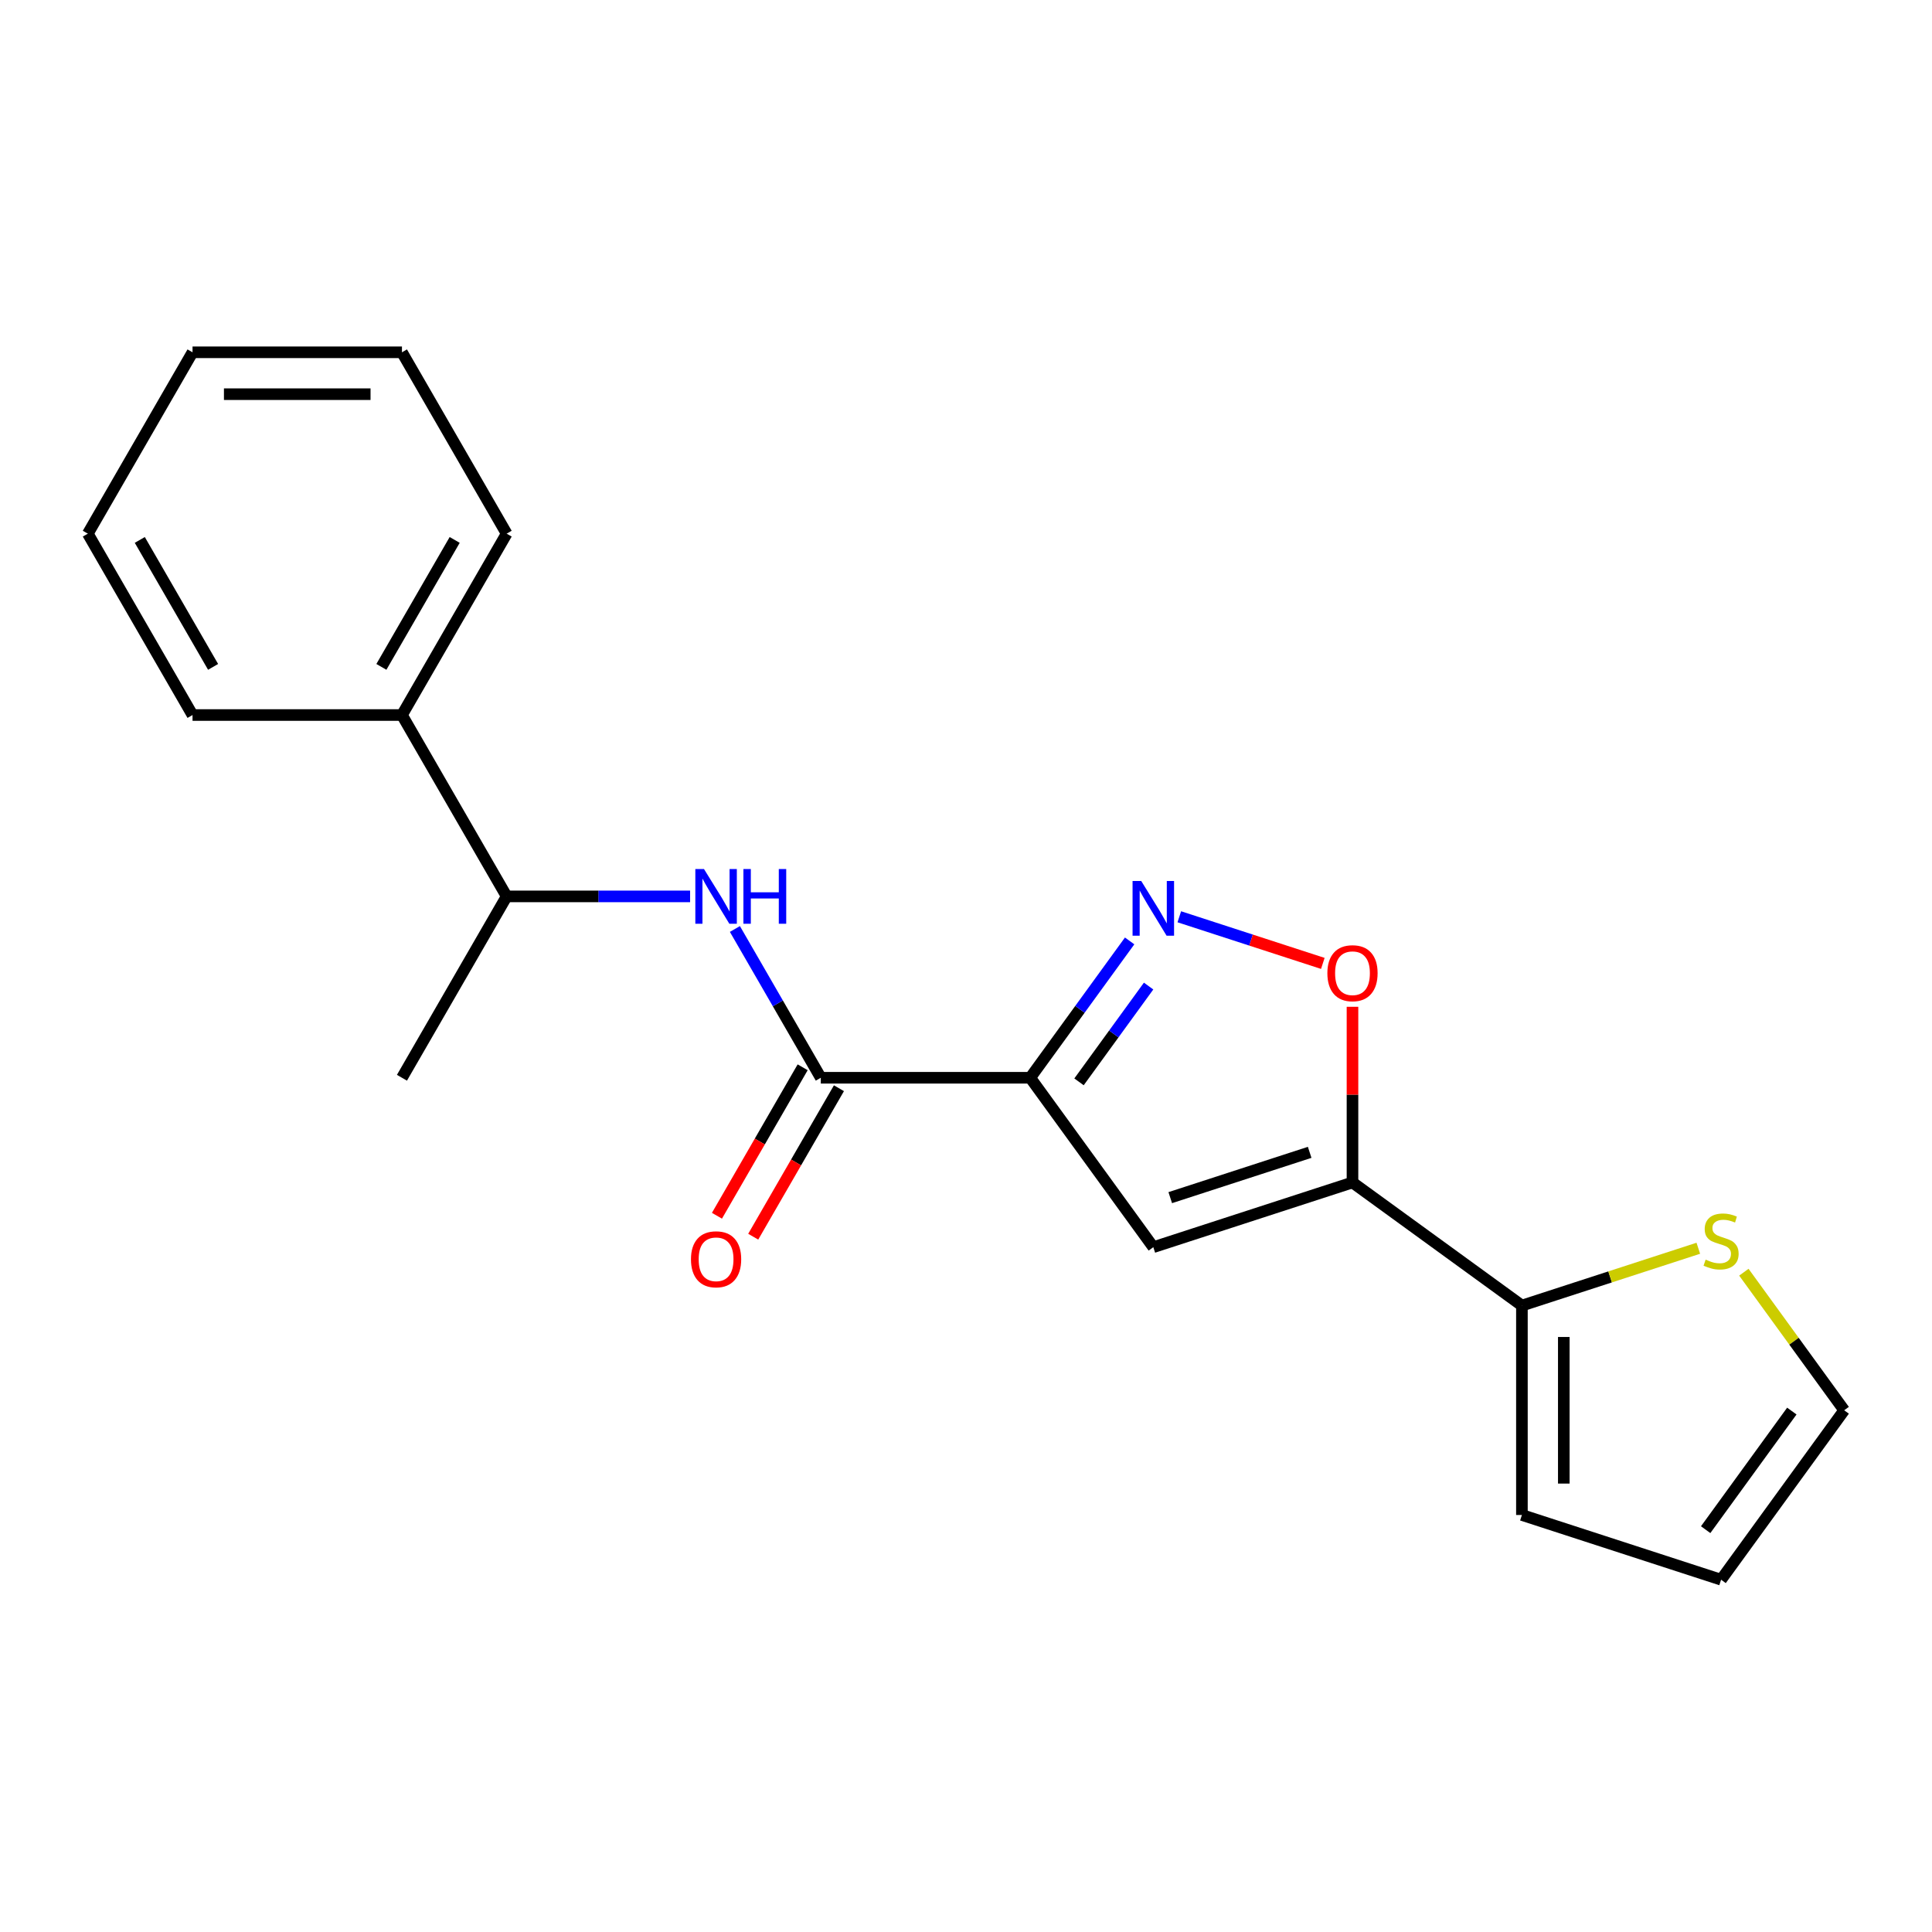 <?xml version='1.0' encoding='iso-8859-1'?>
<svg version='1.1' baseProfile='full'
              xmlns='http://www.w3.org/2000/svg'
                      xmlns:rdkit='http://www.rdkit.org/xml'
                      xmlns:xlink='http://www.w3.org/1999/xlink'
                  xml:space='preserve'
width='1000px' height='1000px' viewBox='0 0 1000 1000'>
<!-- END OF HEADER -->
<rect style='opacity:1.0;fill:#FFFFFF;stroke:none' width='1000' height='1000' x='0' y='0'> </rect>
<path class='bond-1' d='M 533.24,557.846 L 596.954,645.541' style='fill:none;fill-rule:evenodd;stroke:#000000;stroke-width:6px;stroke-linecap:butt;stroke-linejoin:miter;stroke-opacity:1' />
<path class='bond-2' d='M 533.24,557.846 L 558.968,522.433' style='fill:none;fill-rule:evenodd;stroke:#000000;stroke-width:6px;stroke-linecap:butt;stroke-linejoin:miter;stroke-opacity:1' />
<path class='bond-2' d='M 558.968,522.433 L 584.697,487.021' style='fill:none;fill-rule:evenodd;stroke:#0000FF;stroke-width:6px;stroke-linecap:butt;stroke-linejoin:miter;stroke-opacity:1' />
<path class='bond-2' d='M 558.497,559.965 L 576.507,535.176' style='fill:none;fill-rule:evenodd;stroke:#000000;stroke-width:6px;stroke-linecap:butt;stroke-linejoin:miter;stroke-opacity:1' />
<path class='bond-2' d='M 576.507,535.176 L 594.517,510.388' style='fill:none;fill-rule:evenodd;stroke:#0000FF;stroke-width:6px;stroke-linecap:butt;stroke-linejoin:miter;stroke-opacity:1' />
<path class='bond-3' d='M 533.24,557.846 L 424.843,557.846' style='fill:none;fill-rule:evenodd;stroke:#000000;stroke-width:6px;stroke-linecap:butt;stroke-linejoin:miter;stroke-opacity:1' />
<path class='bond-0' d='M 700.045,612.044 L 596.954,645.541' style='fill:none;fill-rule:evenodd;stroke:#000000;stroke-width:6px;stroke-linecap:butt;stroke-linejoin:miter;stroke-opacity:1' />
<path class='bond-0' d='M 677.882,596.45 L 605.718,619.898' style='fill:none;fill-rule:evenodd;stroke:#000000;stroke-width:6px;stroke-linecap:butt;stroke-linejoin:miter;stroke-opacity:1' />
<path class='bond-5' d='M 700.045,612.044 L 787.74,675.758' style='fill:none;fill-rule:evenodd;stroke:#000000;stroke-width:6px;stroke-linecap:butt;stroke-linejoin:miter;stroke-opacity:1' />
<path class='bond-20' d='M 700.045,612.044 L 700.045,566.581' style='fill:none;fill-rule:evenodd;stroke:#000000;stroke-width:6px;stroke-linecap:butt;stroke-linejoin:miter;stroke-opacity:1' />
<path class='bond-20' d='M 700.045,566.581 L 700.045,521.117' style='fill:none;fill-rule:evenodd;stroke:#FF0000;stroke-width:6px;stroke-linecap:butt;stroke-linejoin:miter;stroke-opacity:1' />
<path class='bond-4' d='M 610.404,474.521 L 647.546,486.59' style='fill:none;fill-rule:evenodd;stroke:#0000FF;stroke-width:6px;stroke-linecap:butt;stroke-linejoin:miter;stroke-opacity:1' />
<path class='bond-4' d='M 647.546,486.59 L 684.689,498.658' style='fill:none;fill-rule:evenodd;stroke:#FF0000;stroke-width:6px;stroke-linecap:butt;stroke-linejoin:miter;stroke-opacity:1' />
<path class='bond-6' d='M 424.843,557.846 L 402.614,519.344' style='fill:none;fill-rule:evenodd;stroke:#000000;stroke-width:6px;stroke-linecap:butt;stroke-linejoin:miter;stroke-opacity:1' />
<path class='bond-6' d='M 402.614,519.344 L 380.385,480.841' style='fill:none;fill-rule:evenodd;stroke:#0000FF;stroke-width:6px;stroke-linecap:butt;stroke-linejoin:miter;stroke-opacity:1' />
<path class='bond-9' d='M 415.456,552.426 L 393.273,590.848' style='fill:none;fill-rule:evenodd;stroke:#000000;stroke-width:6px;stroke-linecap:butt;stroke-linejoin:miter;stroke-opacity:1' />
<path class='bond-9' d='M 393.273,590.848 L 371.09,629.27' style='fill:none;fill-rule:evenodd;stroke:#FF0000;stroke-width:6px;stroke-linecap:butt;stroke-linejoin:miter;stroke-opacity:1' />
<path class='bond-9' d='M 434.231,563.266 L 412.047,601.688' style='fill:none;fill-rule:evenodd;stroke:#000000;stroke-width:6px;stroke-linecap:butt;stroke-linejoin:miter;stroke-opacity:1' />
<path class='bond-9' d='M 412.047,601.688 L 389.864,640.11' style='fill:none;fill-rule:evenodd;stroke:#FF0000;stroke-width:6px;stroke-linecap:butt;stroke-linejoin:miter;stroke-opacity:1' />
<path class='bond-7' d='M 787.74,675.758 L 833.391,660.925' style='fill:none;fill-rule:evenodd;stroke:#000000;stroke-width:6px;stroke-linecap:butt;stroke-linejoin:miter;stroke-opacity:1' />
<path class='bond-7' d='M 833.391,660.925 L 879.042,646.093' style='fill:none;fill-rule:evenodd;stroke:#CCCC00;stroke-width:6px;stroke-linecap:butt;stroke-linejoin:miter;stroke-opacity:1' />
<path class='bond-10' d='M 787.74,675.758 L 787.74,784.155' style='fill:none;fill-rule:evenodd;stroke:#000000;stroke-width:6px;stroke-linecap:butt;stroke-linejoin:miter;stroke-opacity:1' />
<path class='bond-10' d='M 809.419,692.018 L 809.419,767.895' style='fill:none;fill-rule:evenodd;stroke:#000000;stroke-width:6px;stroke-linecap:butt;stroke-linejoin:miter;stroke-opacity:1' />
<path class='bond-8' d='M 357.195,463.972 L 309.721,463.972' style='fill:none;fill-rule:evenodd;stroke:#0000FF;stroke-width:6px;stroke-linecap:butt;stroke-linejoin:miter;stroke-opacity:1' />
<path class='bond-8' d='M 309.721,463.972 L 262.248,463.972' style='fill:none;fill-rule:evenodd;stroke:#000000;stroke-width:6px;stroke-linecap:butt;stroke-linejoin:miter;stroke-opacity:1' />
<path class='bond-11' d='M 902.621,658.489 L 928.583,694.223' style='fill:none;fill-rule:evenodd;stroke:#CCCC00;stroke-width:6px;stroke-linecap:butt;stroke-linejoin:miter;stroke-opacity:1' />
<path class='bond-11' d='M 928.583,694.223 L 954.545,729.957' style='fill:none;fill-rule:evenodd;stroke:#000000;stroke-width:6px;stroke-linecap:butt;stroke-linejoin:miter;stroke-opacity:1' />
<path class='bond-13' d='M 262.248,463.972 L 208.05,370.097' style='fill:none;fill-rule:evenodd;stroke:#000000;stroke-width:6px;stroke-linecap:butt;stroke-linejoin:miter;stroke-opacity:1' />
<path class='bond-14' d='M 262.248,463.972 L 208.05,557.846' style='fill:none;fill-rule:evenodd;stroke:#000000;stroke-width:6px;stroke-linecap:butt;stroke-linejoin:miter;stroke-opacity:1' />
<path class='bond-12' d='M 787.74,784.155 L 890.831,817.651' style='fill:none;fill-rule:evenodd;stroke:#000000;stroke-width:6px;stroke-linecap:butt;stroke-linejoin:miter;stroke-opacity:1' />
<path class='bond-21' d='M 954.545,729.957 L 890.831,817.651' style='fill:none;fill-rule:evenodd;stroke:#000000;stroke-width:6px;stroke-linecap:butt;stroke-linejoin:miter;stroke-opacity:1' />
<path class='bond-21' d='M 927.449,730.368 L 882.85,791.754' style='fill:none;fill-rule:evenodd;stroke:#000000;stroke-width:6px;stroke-linecap:butt;stroke-linejoin:miter;stroke-opacity:1' />
<path class='bond-15' d='M 208.05,370.097 L 262.248,276.223' style='fill:none;fill-rule:evenodd;stroke:#000000;stroke-width:6px;stroke-linecap:butt;stroke-linejoin:miter;stroke-opacity:1' />
<path class='bond-15' d='M 197.405,345.176 L 235.343,279.464' style='fill:none;fill-rule:evenodd;stroke:#000000;stroke-width:6px;stroke-linecap:butt;stroke-linejoin:miter;stroke-opacity:1' />
<path class='bond-16' d='M 208.05,370.097 L 99.653,370.097' style='fill:none;fill-rule:evenodd;stroke:#000000;stroke-width:6px;stroke-linecap:butt;stroke-linejoin:miter;stroke-opacity:1' />
<path class='bond-18' d='M 262.248,276.223 L 208.05,182.349' style='fill:none;fill-rule:evenodd;stroke:#000000;stroke-width:6px;stroke-linecap:butt;stroke-linejoin:miter;stroke-opacity:1' />
<path class='bond-17' d='M 99.653,370.097 L 45.455,276.223' style='fill:none;fill-rule:evenodd;stroke:#000000;stroke-width:6px;stroke-linecap:butt;stroke-linejoin:miter;stroke-opacity:1' />
<path class='bond-17' d='M 110.298,345.176 L 72.359,279.464' style='fill:none;fill-rule:evenodd;stroke:#000000;stroke-width:6px;stroke-linecap:butt;stroke-linejoin:miter;stroke-opacity:1' />
<path class='bond-19' d='M 45.455,276.223 L 99.653,182.349' style='fill:none;fill-rule:evenodd;stroke:#000000;stroke-width:6px;stroke-linecap:butt;stroke-linejoin:miter;stroke-opacity:1' />
<path class='bond-22' d='M 208.05,182.349 L 99.653,182.349' style='fill:none;fill-rule:evenodd;stroke:#000000;stroke-width:6px;stroke-linecap:butt;stroke-linejoin:miter;stroke-opacity:1' />
<path class='bond-22' d='M 191.79,204.028 L 115.912,204.028' style='fill:none;fill-rule:evenodd;stroke:#000000;stroke-width:6px;stroke-linecap:butt;stroke-linejoin:miter;stroke-opacity:1' />
<path  class='atom-3' d='M 590.694 455.991
L 599.974 470.991
Q 600.894 472.471, 602.374 475.151
Q 603.854 477.831, 603.934 477.991
L 603.934 455.991
L 607.694 455.991
L 607.694 484.311
L 603.814 484.311
L 593.854 467.911
Q 592.694 465.991, 591.454 463.791
Q 590.254 461.591, 589.894 460.911
L 589.894 484.311
L 586.214 484.311
L 586.214 455.991
L 590.694 455.991
' fill='#0000FF'/>
<path  class='atom-5' d='M 687.045 503.728
Q 687.045 496.928, 690.405 493.128
Q 693.765 489.328, 700.045 489.328
Q 706.325 489.328, 709.685 493.128
Q 713.045 496.928, 713.045 503.728
Q 713.045 510.608, 709.645 514.528
Q 706.245 518.408, 700.045 518.408
Q 693.805 518.408, 690.405 514.528
Q 687.045 510.648, 687.045 503.728
M 700.045 515.208
Q 704.365 515.208, 706.685 512.328
Q 709.045 509.408, 709.045 503.728
Q 709.045 498.168, 706.685 495.368
Q 704.365 492.528, 700.045 492.528
Q 695.725 492.528, 693.365 495.328
Q 691.045 498.128, 691.045 503.728
Q 691.045 509.448, 693.365 512.328
Q 695.725 515.208, 700.045 515.208
' fill='#FF0000'/>
<path  class='atom-7' d='M 364.385 449.812
L 373.665 464.812
Q 374.585 466.292, 376.065 468.972
Q 377.545 471.652, 377.625 471.812
L 377.625 449.812
L 381.385 449.812
L 381.385 478.132
L 377.505 478.132
L 367.545 461.732
Q 366.385 459.812, 365.145 457.612
Q 363.945 455.412, 363.585 454.732
L 363.585 478.132
L 359.905 478.132
L 359.905 449.812
L 364.385 449.812
' fill='#0000FF'/>
<path  class='atom-7' d='M 384.785 449.812
L 388.625 449.812
L 388.625 461.852
L 403.105 461.852
L 403.105 449.812
L 406.945 449.812
L 406.945 478.132
L 403.105 478.132
L 403.105 465.052
L 388.625 465.052
L 388.625 478.132
L 384.785 478.132
L 384.785 449.812
' fill='#0000FF'/>
<path  class='atom-8' d='M 882.831 651.982
Q 883.151 652.102, 884.471 652.662
Q 885.791 653.222, 887.231 653.582
Q 888.711 653.902, 890.151 653.902
Q 892.831 653.902, 894.391 652.622
Q 895.951 651.302, 895.951 649.022
Q 895.951 647.462, 895.151 646.502
Q 894.391 645.542, 893.191 645.022
Q 891.991 644.502, 889.991 643.902
Q 887.471 643.142, 885.951 642.422
Q 884.471 641.702, 883.391 640.182
Q 882.351 638.662, 882.351 636.102
Q 882.351 632.542, 884.751 630.342
Q 887.191 628.142, 891.991 628.142
Q 895.271 628.142, 898.991 629.702
L 898.071 632.782
Q 894.671 631.382, 892.111 631.382
Q 889.351 631.382, 887.831 632.542
Q 886.311 633.662, 886.351 635.622
Q 886.351 637.142, 887.111 638.062
Q 887.911 638.982, 889.031 639.502
Q 890.191 640.022, 892.111 640.622
Q 894.671 641.422, 896.191 642.222
Q 897.711 643.022, 898.791 644.662
Q 899.911 646.262, 899.911 649.022
Q 899.911 652.942, 897.271 655.062
Q 894.671 657.142, 890.311 657.142
Q 887.791 657.142, 885.871 656.582
Q 883.991 656.062, 881.751 655.142
L 882.831 651.982
' fill='#CCCC00'/>
<path  class='atom-10' d='M 357.645 651.8
Q 357.645 645, 361.005 641.2
Q 364.365 637.4, 370.645 637.4
Q 376.925 637.4, 380.285 641.2
Q 383.645 645, 383.645 651.8
Q 383.645 658.68, 380.245 662.6
Q 376.845 666.48, 370.645 666.48
Q 364.405 666.48, 361.005 662.6
Q 357.645 658.72, 357.645 651.8
M 370.645 663.28
Q 374.965 663.28, 377.285 660.4
Q 379.645 657.48, 379.645 651.8
Q 379.645 646.24, 377.285 643.44
Q 374.965 640.6, 370.645 640.6
Q 366.325 640.6, 363.965 643.4
Q 361.645 646.2, 361.645 651.8
Q 361.645 657.52, 363.965 660.4
Q 366.325 663.28, 370.645 663.28
' fill='#FF0000'/>
</svg>
